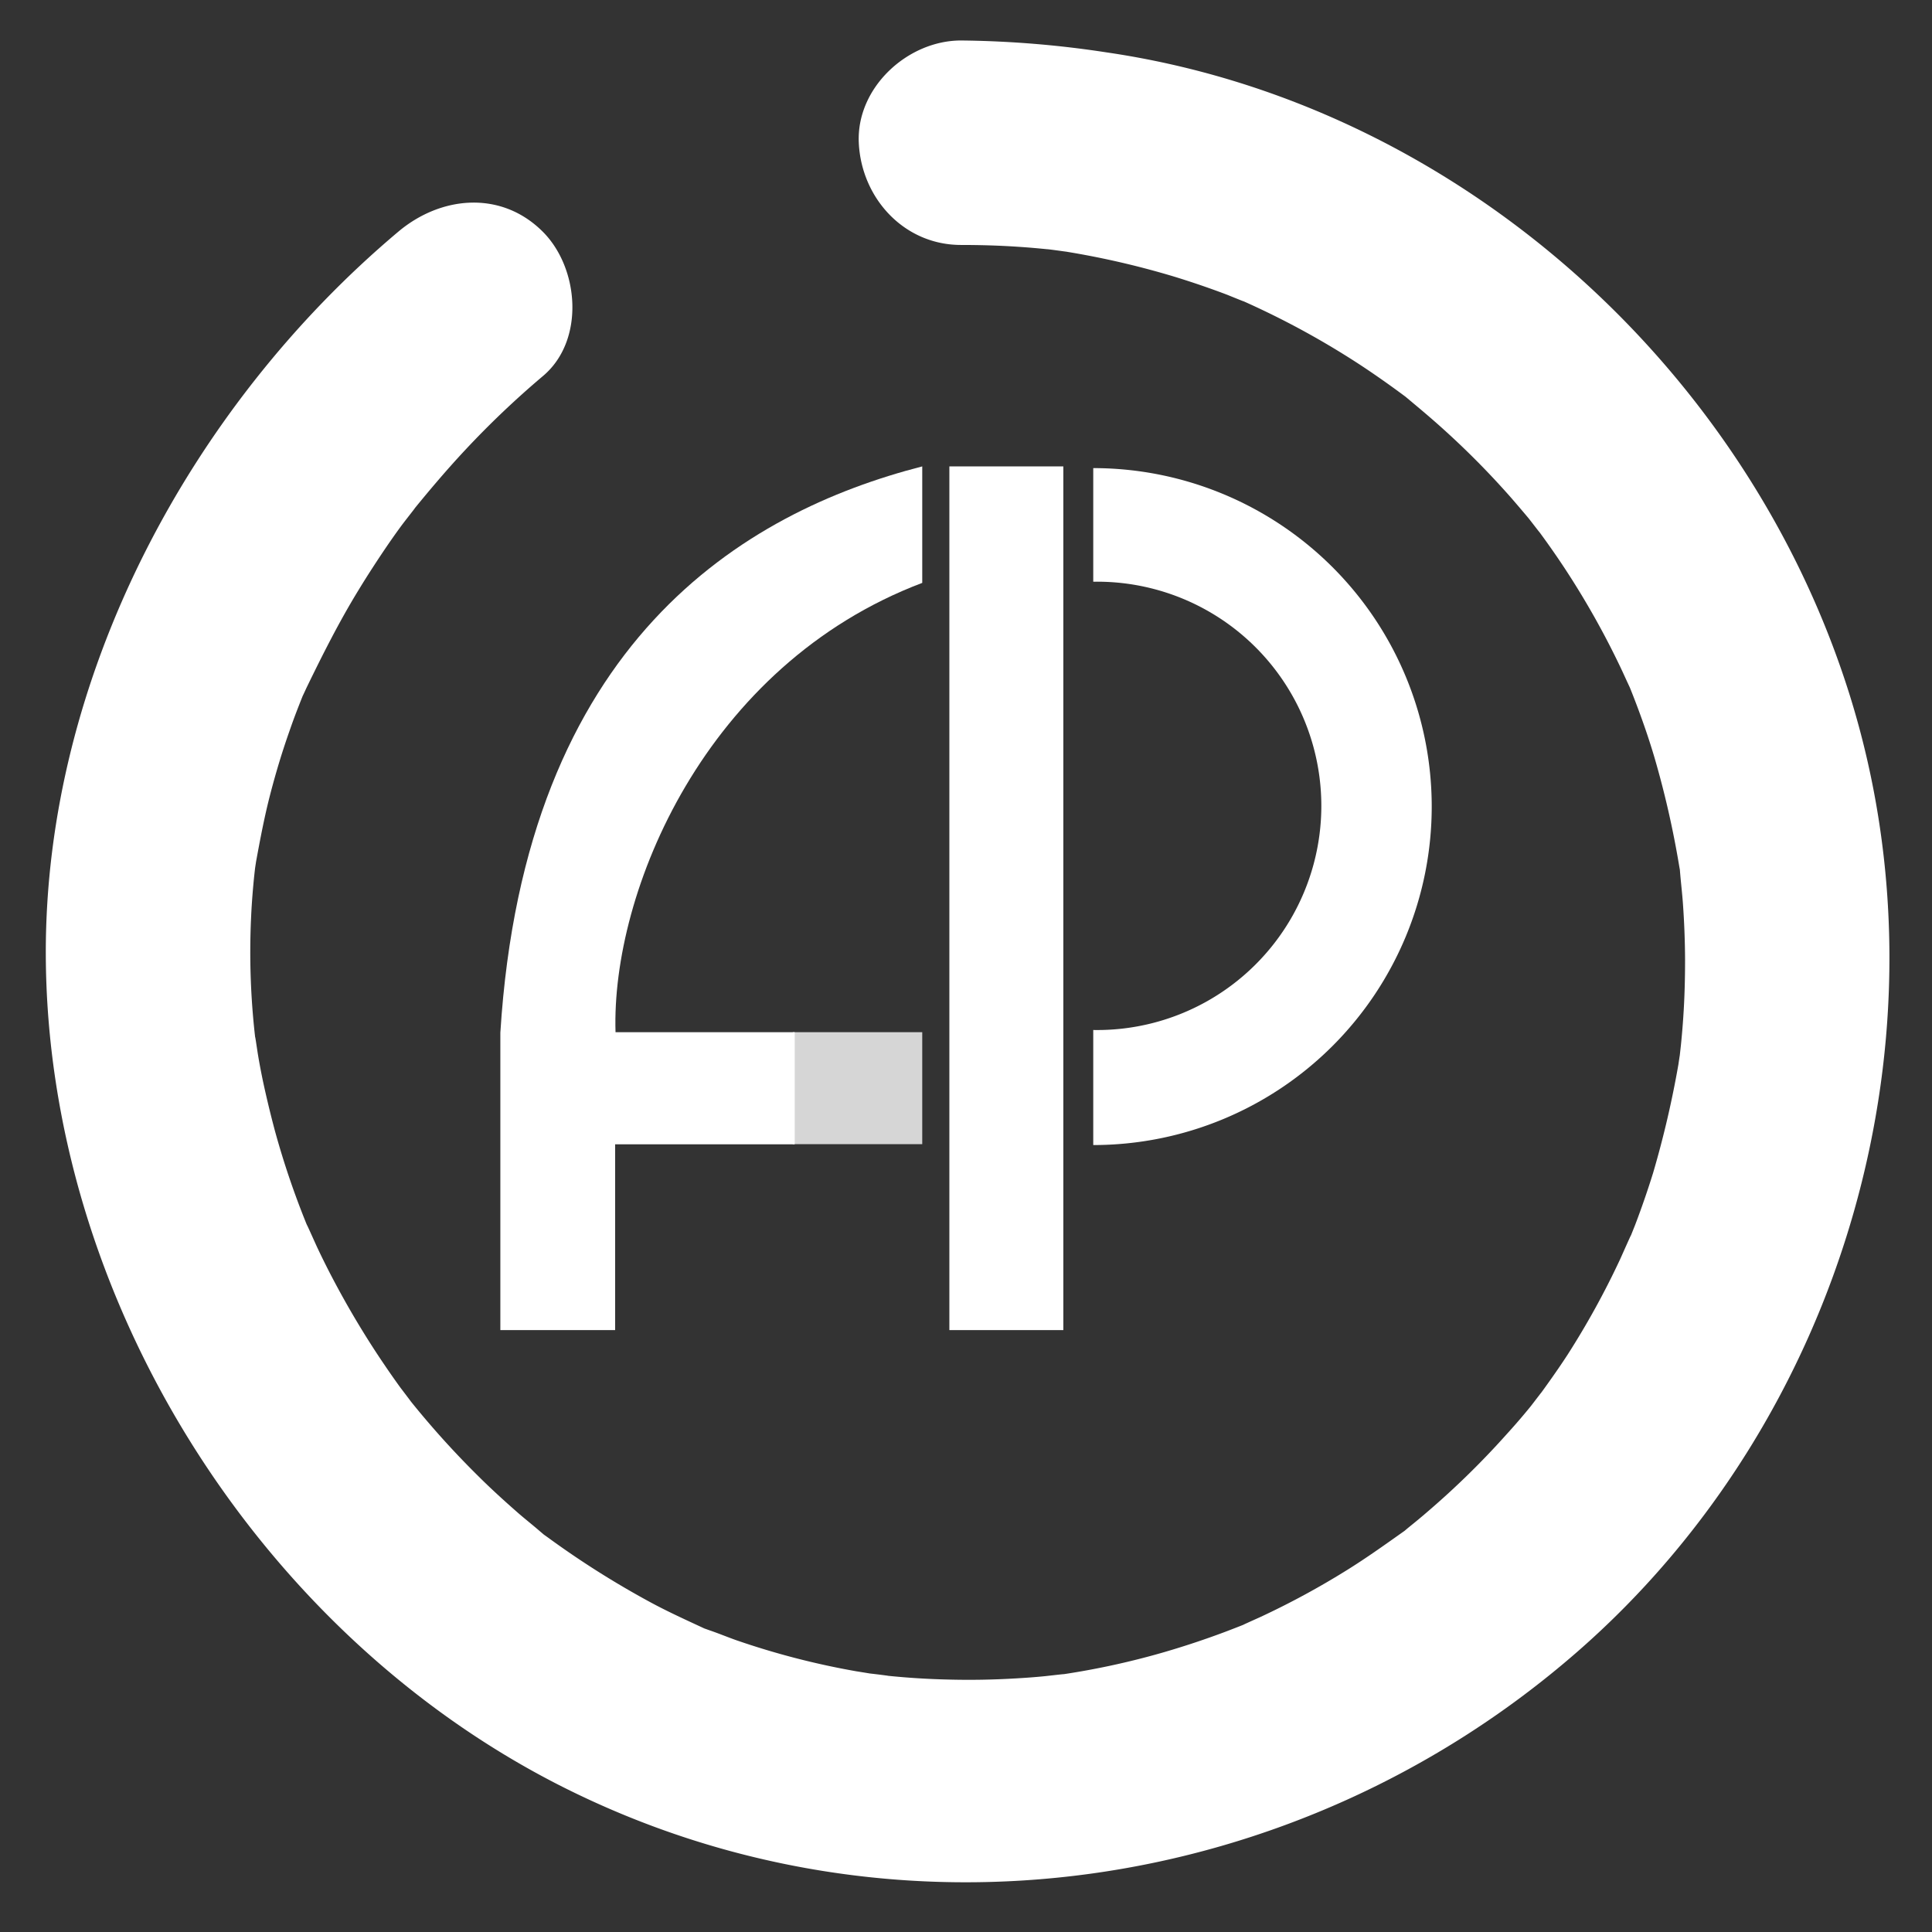 <svg id="Layer_6" data-name="Layer 6" xmlns="http://www.w3.org/2000/svg" viewBox="0 0 283.46 283.46"><rect x="0" y="0" width="283.46" height="283.46" fill="#333333" stroke="none"/><defs><style>.cls-1,.cls-2{fill:#fff;}.cls-2{opacity:0.8;}</style></defs><rect class="cls-1" x="84.29" y="123.43" width="126.72" height="16.72" transform="translate(279.44 -15.86) rotate(90)"/><path class="cls-1" d="M135.31,85.52V68.43C109.19,75.14,77,94.11,73.41,151.52v43.63H90.25l0-27.26h26.35V151.44H90.31C89.66,130.93,103.41,97.6,135.31,85.52Z"/><path class="cls-1" d="M160.4,68.67V85.35a32.89,32.89,0,1,1,0,65.77V168a49.66,49.66,0,0,0,0-99.32Z"/><rect class="cls-2" x="116.31" y="151.44" width="19" height="16.43"/><path class="cls-1" d="M141,35.94c2.81,0,5.61.08,8.42.27,1.39.09,2.77.21,4.16.35.39,0,4.91.68,1.49.15a124.31,124.31,0,0,1,17.25,3.89c2.57.79,5.12,1.66,7.63,2.61.34.13,4.45,1.82,1.38.5,1.22.53,2.44,1.08,3.64,1.65a121.81,121.81,0,0,1,15,8.44c2,1.33,4,2.74,5.94,4.18s-2.62-2.22.62.49c1,.84,2,1.67,3,2.53a122.31,122.31,0,0,1,12.15,12c.87,1,1.72,2,2.56,3,.24.29,2.88,3.74.91,1.11,1.58,2.11,3.1,4.26,4.55,6.47a121.44,121.44,0,0,1,8.37,15c.16.35,2,4.38.64,1.28.52,1.23,1,2.47,1.47,3.71.94,2.5,1.8,5,2.57,7.6a137,137,0,0,1,3.6,15.78c.77,4.4-.21-3,.18,1.42.12,1.37.28,2.74.38,4.11q.3,4.16.32,8.32c0,2.8-.07,5.6-.26,8.39-.09,1.39-.21,2.77-.35,4.16-.1.91-.2,1.83-.32,2.74.23-1.71.21-1.67-.05.1a144.34,144.34,0,0,1-3.71,15.9q-1.2,3.86-2.64,7.64c-.33.83-.66,1.66-1,2.49,1.25-3-.95,2-1.2,2.54A120.57,120.57,0,0,1,230,198.75c-1.45,2.23-3,4.39-4.56,6.53,1.93-2.62-.7.87-.93,1.14q-1.68,2.06-3.45,4a121.69,121.69,0,0,1-11.34,11.14c-1,.87-2,1.7-3.06,2.55-3.33,2.79,2.38-1.61-1.16.9-2.54,1.8-5.06,3.59-7.7,5.24a119,119,0,0,1-12.89,7c-.32.15-4.38,1.95-1.32.66-1.24.52-2.5,1-3.75,1.48q-4.44,1.67-9,3a114.32,114.32,0,0,1-16.05,3.43c3.42-.47-1.15.08-1.52.11-1.39.14-2.78.24-4.18.32-3.33.2-6.68.26-10,.17q-4.41-.1-8.81-.55c.23,0-4.48-.58-2.32-.26s-2.48-.43-2.26-.39A114.76,114.76,0,0,1,108,240.64c-1.3-.46-2.59-1-3.89-1.44-4.21-1.53,2.56,1.26-1.49-.61-2.48-1.15-5-2.31-7.36-3.6a131.55,131.55,0,0,1-14.84-9.39c-3.57-2.56,2.14,1.88-1.21-.94-1-.87-2.07-1.71-3.09-2.59-2-1.75-4-3.56-5.89-5.44a129.32,129.32,0,0,1-10.66-11.9c2,2.56-.65-.91-.86-1.19-.78-1.08-1.54-2.16-2.28-3.26-1.49-2.18-2.9-4.41-4.25-6.68s-2.62-4.57-3.83-6.91c-.6-1.17-1.18-2.34-1.74-3.53-.26-.53-2.48-5.55-1.15-2.39A121.94,121.94,0,0,1,40.36,166q-1-3.73-1.81-7.52c-.26-1.26-.5-2.52-.71-3.79-.08-.46-.69-4.73-.23-1.07a109.51,109.51,0,0,1-.76-19.24c.07-1.52.18-3,.32-4.56.09-1,.2-2,.32-3-.22,1.53-.19,1.39.08-.41.61-3.32,1.23-6.61,2.08-9.88s1.75-6.24,2.83-9.3c.44-1.28.91-2.54,1.41-3.81.32-.82.65-1.65,1-2.47q-1,2.32.06,0c2.38-4.9,4.8-9.72,7.65-14.37C54,84.28,55.49,82,57,79.79c.63-.91,1.27-1.82,1.93-2.71.49-.67,3.54-4.52.86-1.2,2.75-3.41,5.55-6.75,8.54-9.94A133,133,0,0,1,79.64,55.19C85.84,50,85,39.36,79.64,34c-6.14-6.14-15-5.24-21.21,0C27.78,59.79,6.66,99.45,6.72,139.87c.08,50.26,31,99.7,75.79,122.28,48.92,24.65,107.84,16,148.87-19.77,39.25-34.21,55.56-90.66,40-140.42-15.23-48.62-58.28-86.85-109-94.27A149.84,149.84,0,0,0,141,5.94c-7.85,0-15.37,6.92-15,15s6.59,15,15,15Z"/></svg>